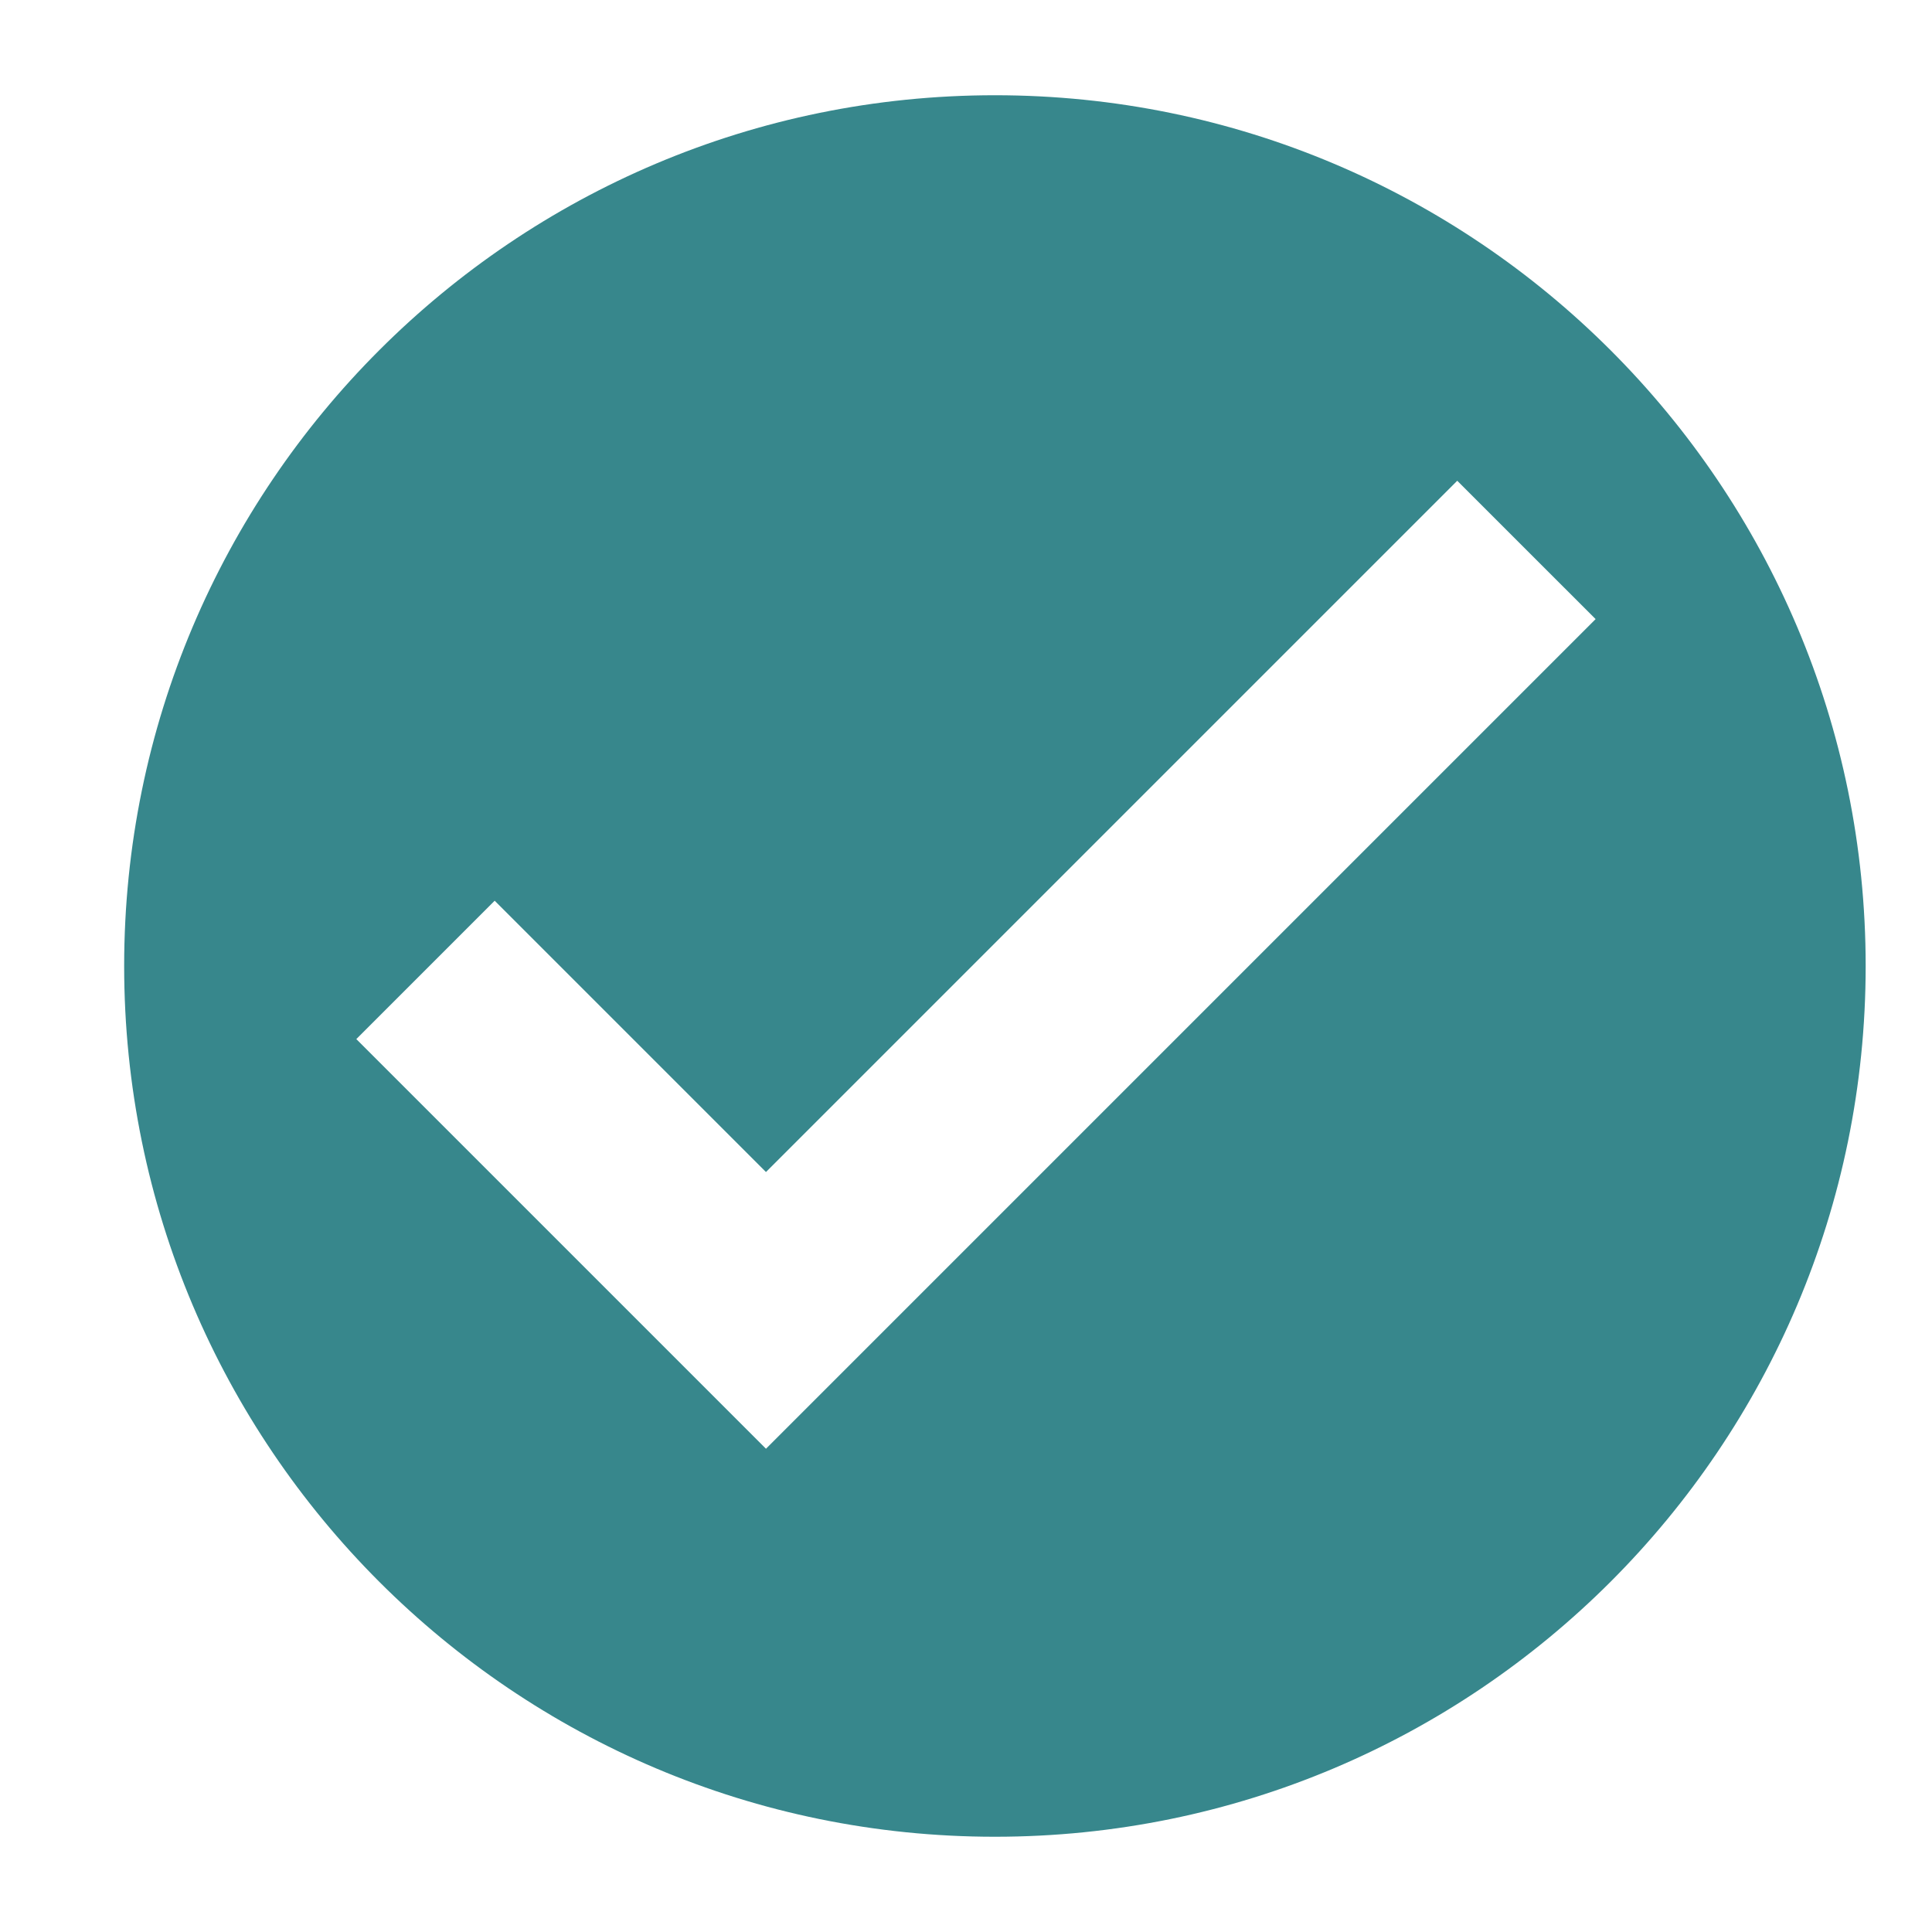 <svg version="1.0" preserveAspectRatio="xMidYMid meet" height="1080" viewBox="0 0 810 810" zoomAndPan="magnify" width="1080" xmlns:xlink="http://www.w3.org/1999/xlink" xmlns="http://www.w3.org/2000/svg"><defs><clipPath id="f165cd6286"><path clip-rule="nonzero" d="M 52.055 39.93 L 782.555 39.93 L 782.555 770.43 L 52.055 770.43 Z M 52.055 39.93"></path></clipPath></defs><rect fill-opacity="1" height="972" y="-81" fill="#ffffff" width="972" x="-81"></rect><rect fill-opacity="1" height="972" y="-81" fill="#ffffff" width="972" x="-81"></rect><g clip-path="url(#f165cd6286)"><path fill-rule="nonzero" fill-opacity="1" d="M 782.191 404.996 C 782.191 606.621 618.746 770.066 417.121 770.066 C 215.5 770.066 52.055 606.621 52.055 404.996 C 52.055 203.375 215.5 39.93 417.121 39.93 C 618.746 39.93 782.191 203.375 782.191 404.996" fill="#37878c"></path></g><path fill-rule="nonzero" fill-opacity="1" d="M 668.969 259.562 L 610.957 201.555 L 321.137 491.375 L 207.395 377.633 L 149.387 435.645 L 321.137 607.395 L 668.969 259.562" fill="#ffffff"></path></svg>